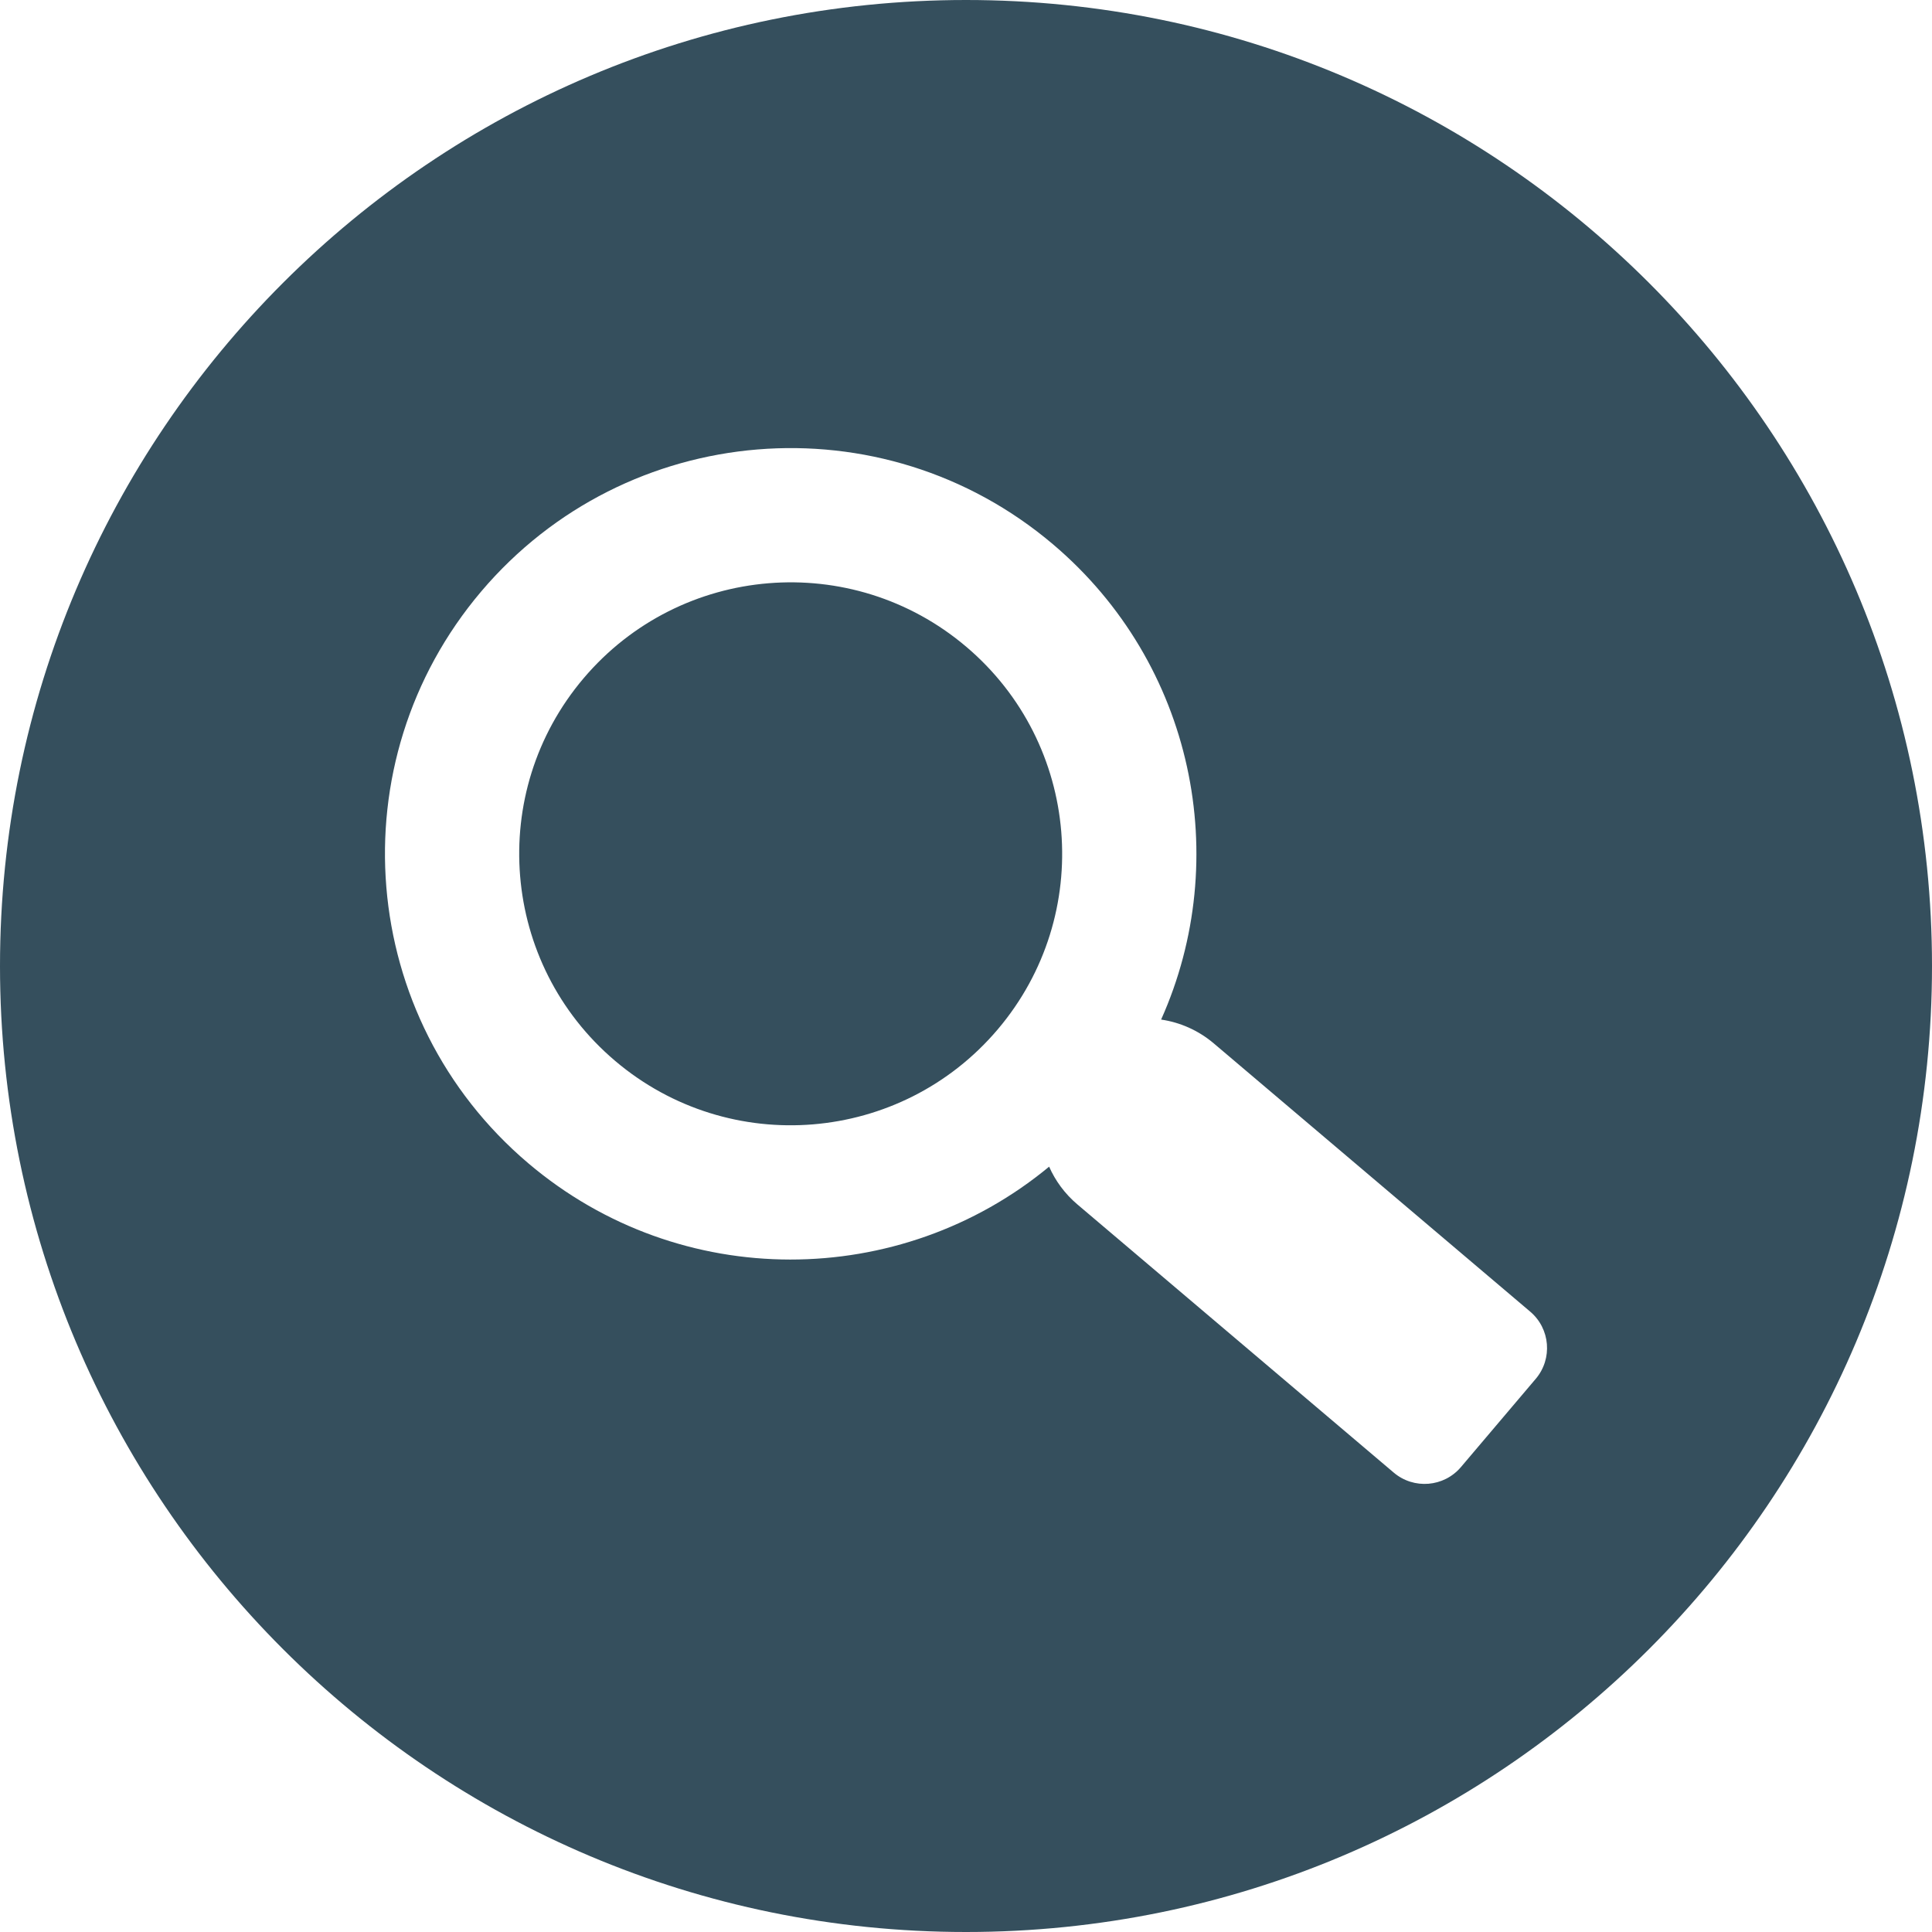 <?xml version="1.0" encoding="UTF-8"?>
<svg id="Layer_2" xmlns="http://www.w3.org/2000/svg" viewBox="0 0 5040 5040">
  <defs>
    <style>
      .cls-1 {
        fill: #354f5d;
      }
    </style>
  </defs>
  <g id="Layer_1-2" data-name="Layer_1">
    <path class="cls-1" d="M2520.01,0C1128.24,0,0,1128.25,0,2520s1128.24,2520,2520.01,2520,2519.99-1128.24,2519.99-2520S3911.76,0,2520.01,0ZM4006.25,3596.99l-195.09,230.13c-44.42,52.41-122.93,58.88-175.33,14.45l-825.22-699.57c-32.81-27.81-57.47-61.66-73.76-98.53-387.67,321.02-961.28,328.05-1358.59-8.78-445.88-377.99-500.92-1045.87-122.94-1491.75,377.99-445.88,1045.88-500.91,1491.76-122.92,367.77,311.76,469.62,820.76,281.91,1239.73,49.15,7.23,96.93,27.84,137.61,62.33l825.22,699.57c52.4,44.43,58.88,122.93,14.45,175.34ZM2520.61,1687.14c-298.35-252.93-745.24-216.1-998.16,82.25-252.92,298.35-216.1,745.24,82.26,998.16,298.34,252.92,745.23,216.09,998.15-82.25,252.92-298.36,216.1-745.25-82.25-998.16Z"/>
  </g>
</svg>